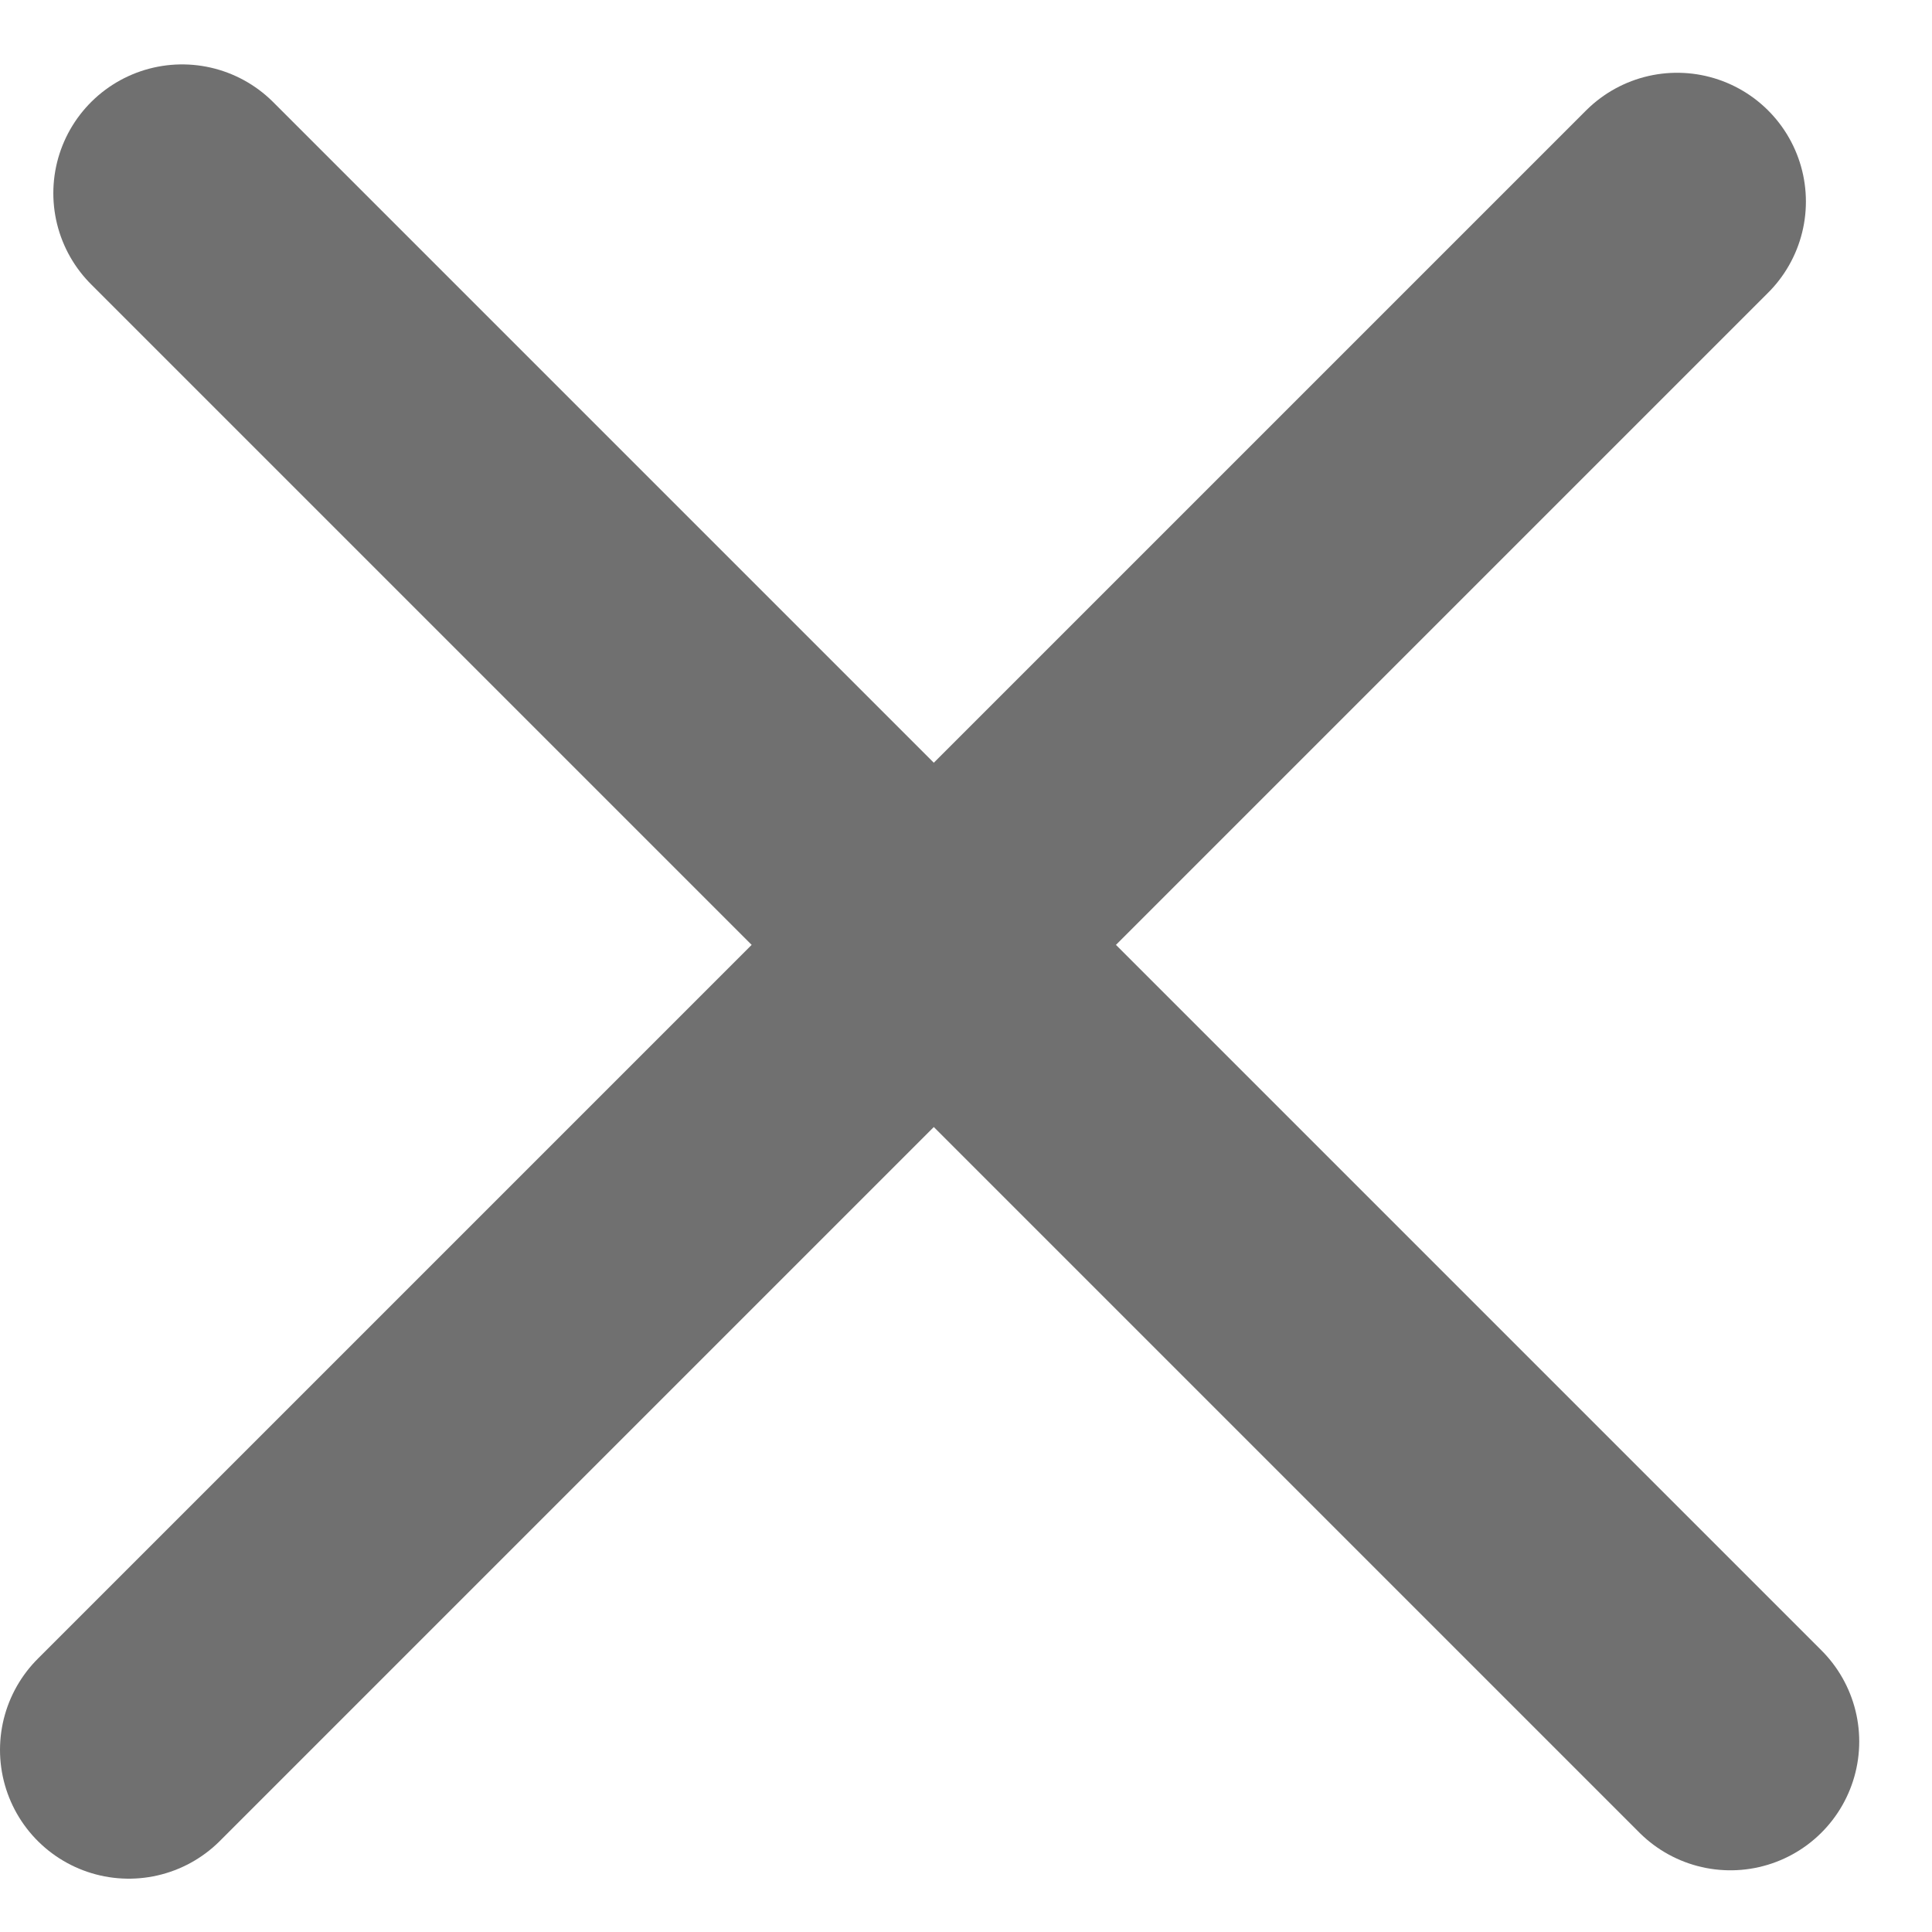<svg width="15" height="15" viewBox="0 0 15 15" fill="none" xmlns="http://www.w3.org/2000/svg">
<line x1="1.414" y1="1.5" x2="13.435" y2="13.521" stroke="#707070" stroke-width="2" stroke-miterlimit="3.525" stroke-linecap="round" stroke-linejoin="round"/>
<line x1="1" y1="13.586" x2="13.021" y2="1.565" stroke="#707070" stroke-width="2" stroke-miterlimit="3.525" stroke-linecap="round" stroke-linejoin="round"/>
</svg>

